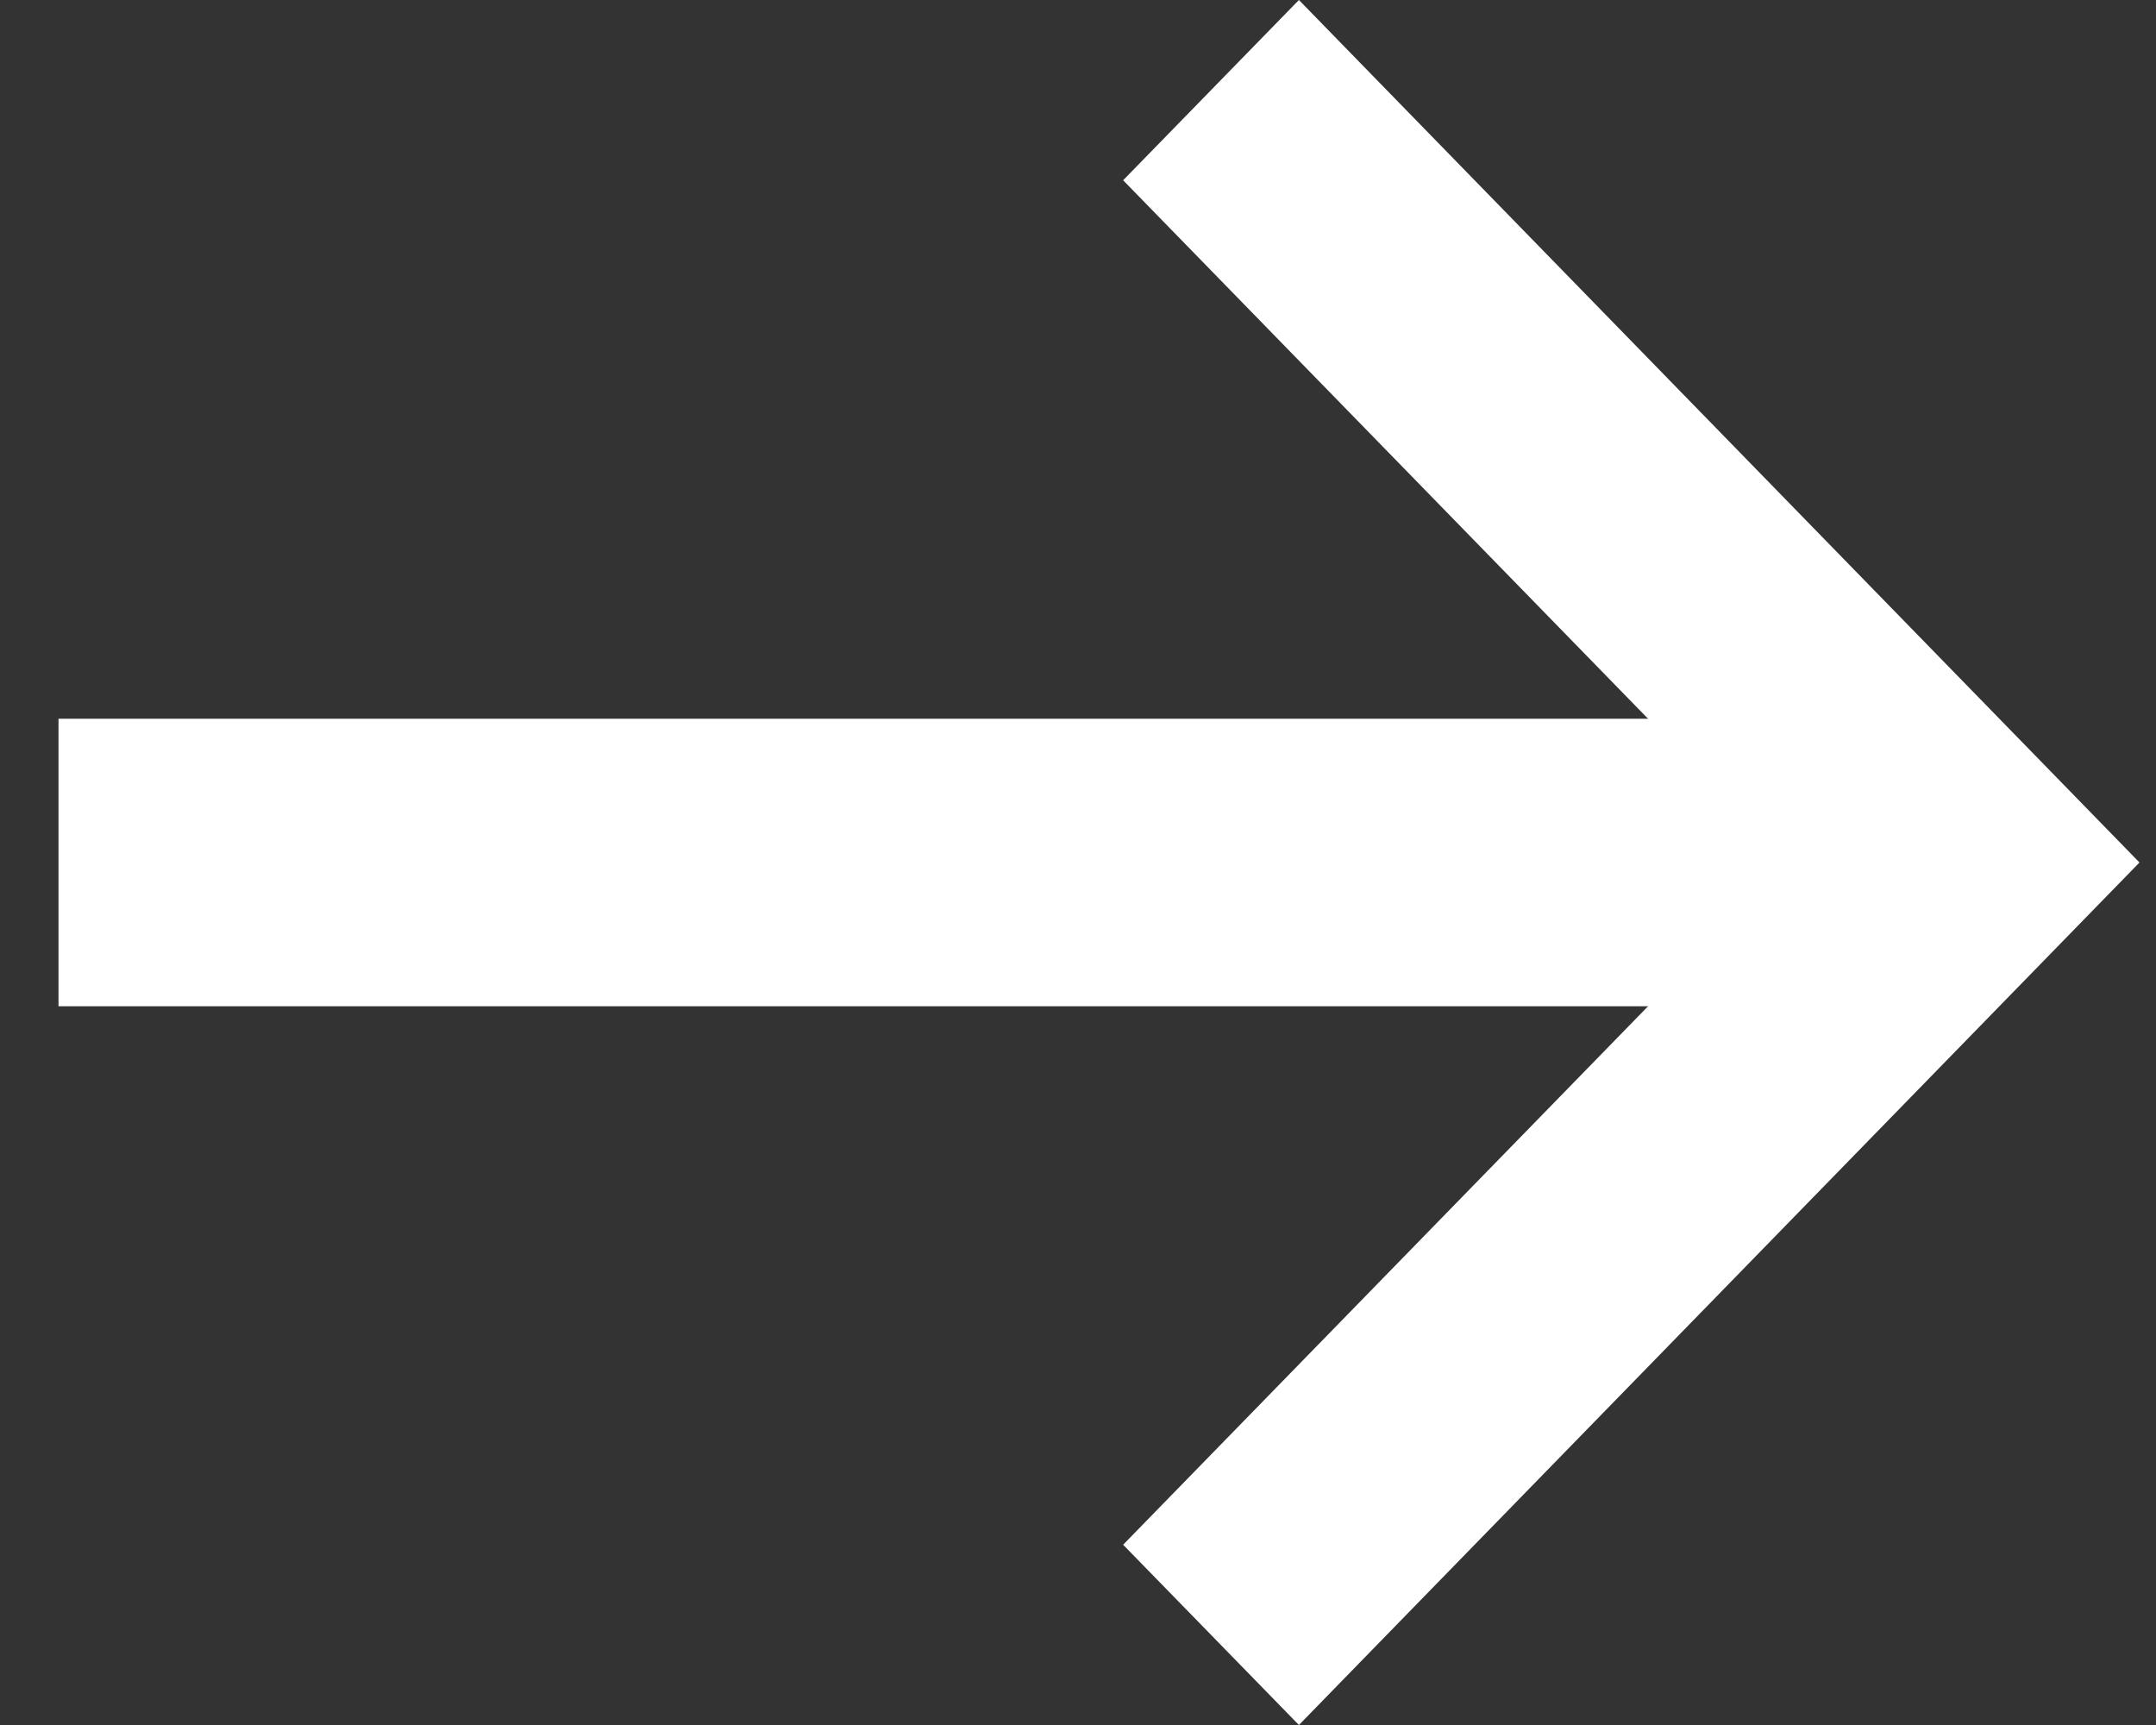 <svg width="15" height="12" version="1.1" xmlns="http://www.w3.org/2000/svg"><rect width="100%" height="100%" fill="#333333" stroke="none"/><g id="Bestil_webside-01" stroke="none" stroke-width="1" fill="none" fill-rule="evenodd" transform="translate(-537 -863)"><g id="Group-5" transform="translate(330 843)" fill="#FFF"><g id="Group-23" transform="translate(207.407 20)"><g id="Group-7"><path id="Fill-1" d="M0 7h12.037V5H0z"/><path id="Fill-2" d="M8.63 12l-1.223-1.254L12.034 6 7.407 1.254 8.63 0l5.848 6z"/></g></g></g></g></svg>